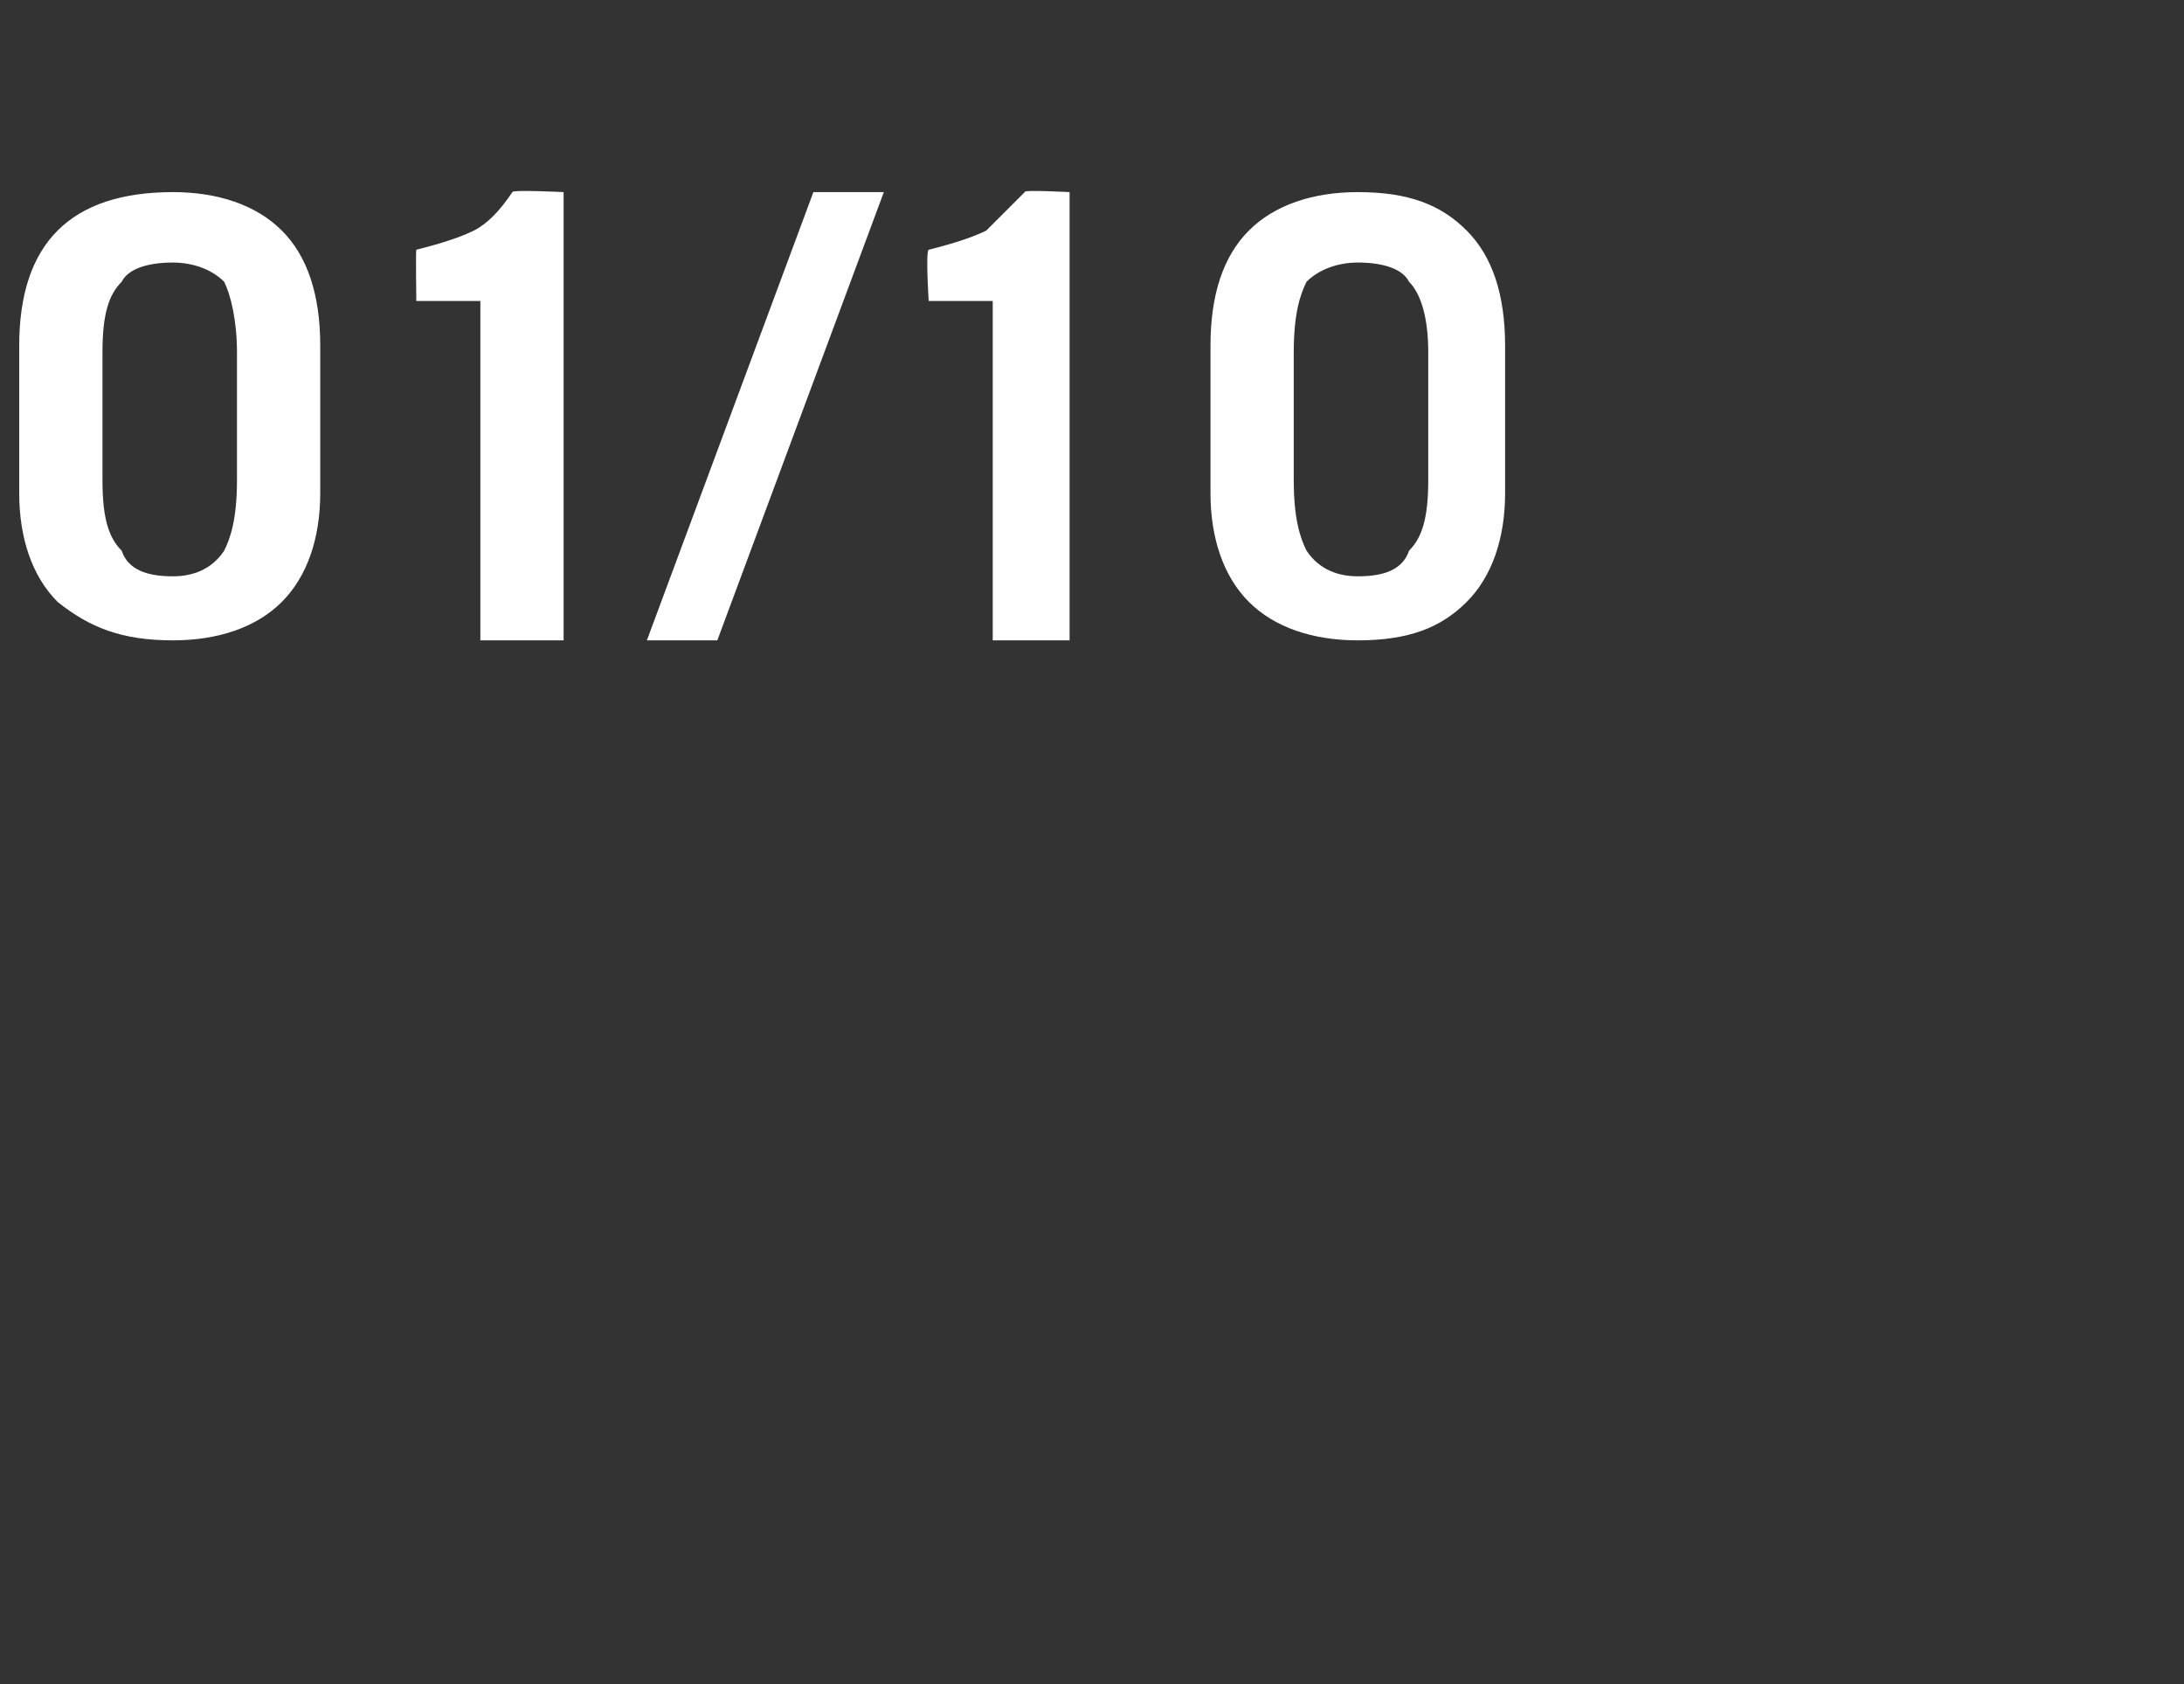 <?xml version="1.0" standalone="no"?>
<!DOCTYPE svg PUBLIC "-//W3C//DTD SVG 1.1//EN" "http://www.w3.org/Graphics/SVG/1.1/DTD/svg11.dtd">
<svg xmlns="http://www.w3.org/2000/svg" version="1.1" width="34.1px" height="26.3px" viewBox="0 -2 34.1 26.3" style="top:-2px">
  <rect x="0" y="-2" width="34.1" height="26.3" fill="#333333" stroke="none"/>
  <desc>01/10</desc>
  <defs/>
  <g id="Polygon179290">
    <path d="M 0.3 3.4 C 0.3 2.6 0.5 2 0.9 1.6 C 1.3 1.2 1.9 1 2.7 1 C 3.4 1 4 1.2 4.4 1.6 C 4.8 2 5 2.6 5 3.4 C 5 3.4 5 5.7 5 5.7 C 5 6.4 4.8 7 4.4 7.4 C 4 7.8 3.4 8 2.7 8 C 1.9 8 1.4 7.8 0.9 7.4 C 0.5 7 0.3 6.4 0.3 5.7 C 0.3 5.7 0.3 3.4 0.3 3.4 Z M 1.6 5.5 C 1.6 6.1 1.7 6.4 1.9 6.6 C 2 6.9 2.3 7 2.7 7 C 3 7 3.3 6.9 3.5 6.6 C 3.6 6.4 3.7 6.1 3.7 5.5 C 3.7 5.5 3.7 3.5 3.7 3.5 C 3.7 3 3.6 2.6 3.5 2.4 C 3.3 2.2 3 2.1 2.7 2.1 C 2.3 2.1 2 2.2 1.9 2.4 C 1.7 2.6 1.6 2.9 1.6 3.5 C 1.6 3.5 1.6 5.5 1.6 5.5 Z M 7.5 2.7 L 6.5 2.7 C 6.5 2.7 6.49 1.93 6.5 1.9 C 6.9 1.8 7.2 1.7 7.4 1.6 C 7.6 1.5 7.8 1.3 8 1 C 8 0.96 8.8 1 8.8 1 L 8.8 8 L 7.5 8 L 7.5 2.7 Z M 11.2 8 L 10.1 8 L 12.7 1 L 13.8 1 L 11.2 8 Z M 15.5 2.7 L 14.5 2.7 C 14.5 2.7 14.45 1.93 14.5 1.9 C 14.9 1.8 15.2 1.7 15.4 1.6 C 15.5 1.5 15.7 1.3 16 1 C 15.96 0.96 16.7 1 16.7 1 L 16.7 8 L 15.5 8 L 15.5 2.7 Z M 18.9 3.4 C 18.9 2.6 19.1 2 19.5 1.6 C 19.9 1.2 20.5 1 21.2 1 C 22 1 22.5 1.2 22.9 1.6 C 23.3 2 23.5 2.6 23.5 3.4 C 23.5 3.4 23.5 5.7 23.5 5.7 C 23.5 6.4 23.3 7 22.9 7.4 C 22.5 7.8 22 8 21.2 8 C 20.5 8 19.9 7.8 19.5 7.4 C 19.1 7 18.9 6.4 18.9 5.7 C 18.9 5.7 18.9 3.4 18.9 3.4 Z M 20.2 5.5 C 20.2 6.1 20.3 6.4 20.4 6.6 C 20.6 6.9 20.9 7 21.2 7 C 21.6 7 21.9 6.9 22 6.6 C 22.2 6.4 22.3 6.1 22.3 5.5 C 22.3 5.5 22.3 3.5 22.3 3.5 C 22.3 3 22.2 2.6 22 2.4 C 21.9 2.2 21.6 2.1 21.2 2.1 C 20.9 2.1 20.6 2.2 20.4 2.4 C 20.3 2.6 20.2 2.9 20.2 3.5 C 20.2 3.5 20.2 5.5 20.2 5.5 Z " stroke="none" fill="#ffffff"/>
  </g>
</svg>